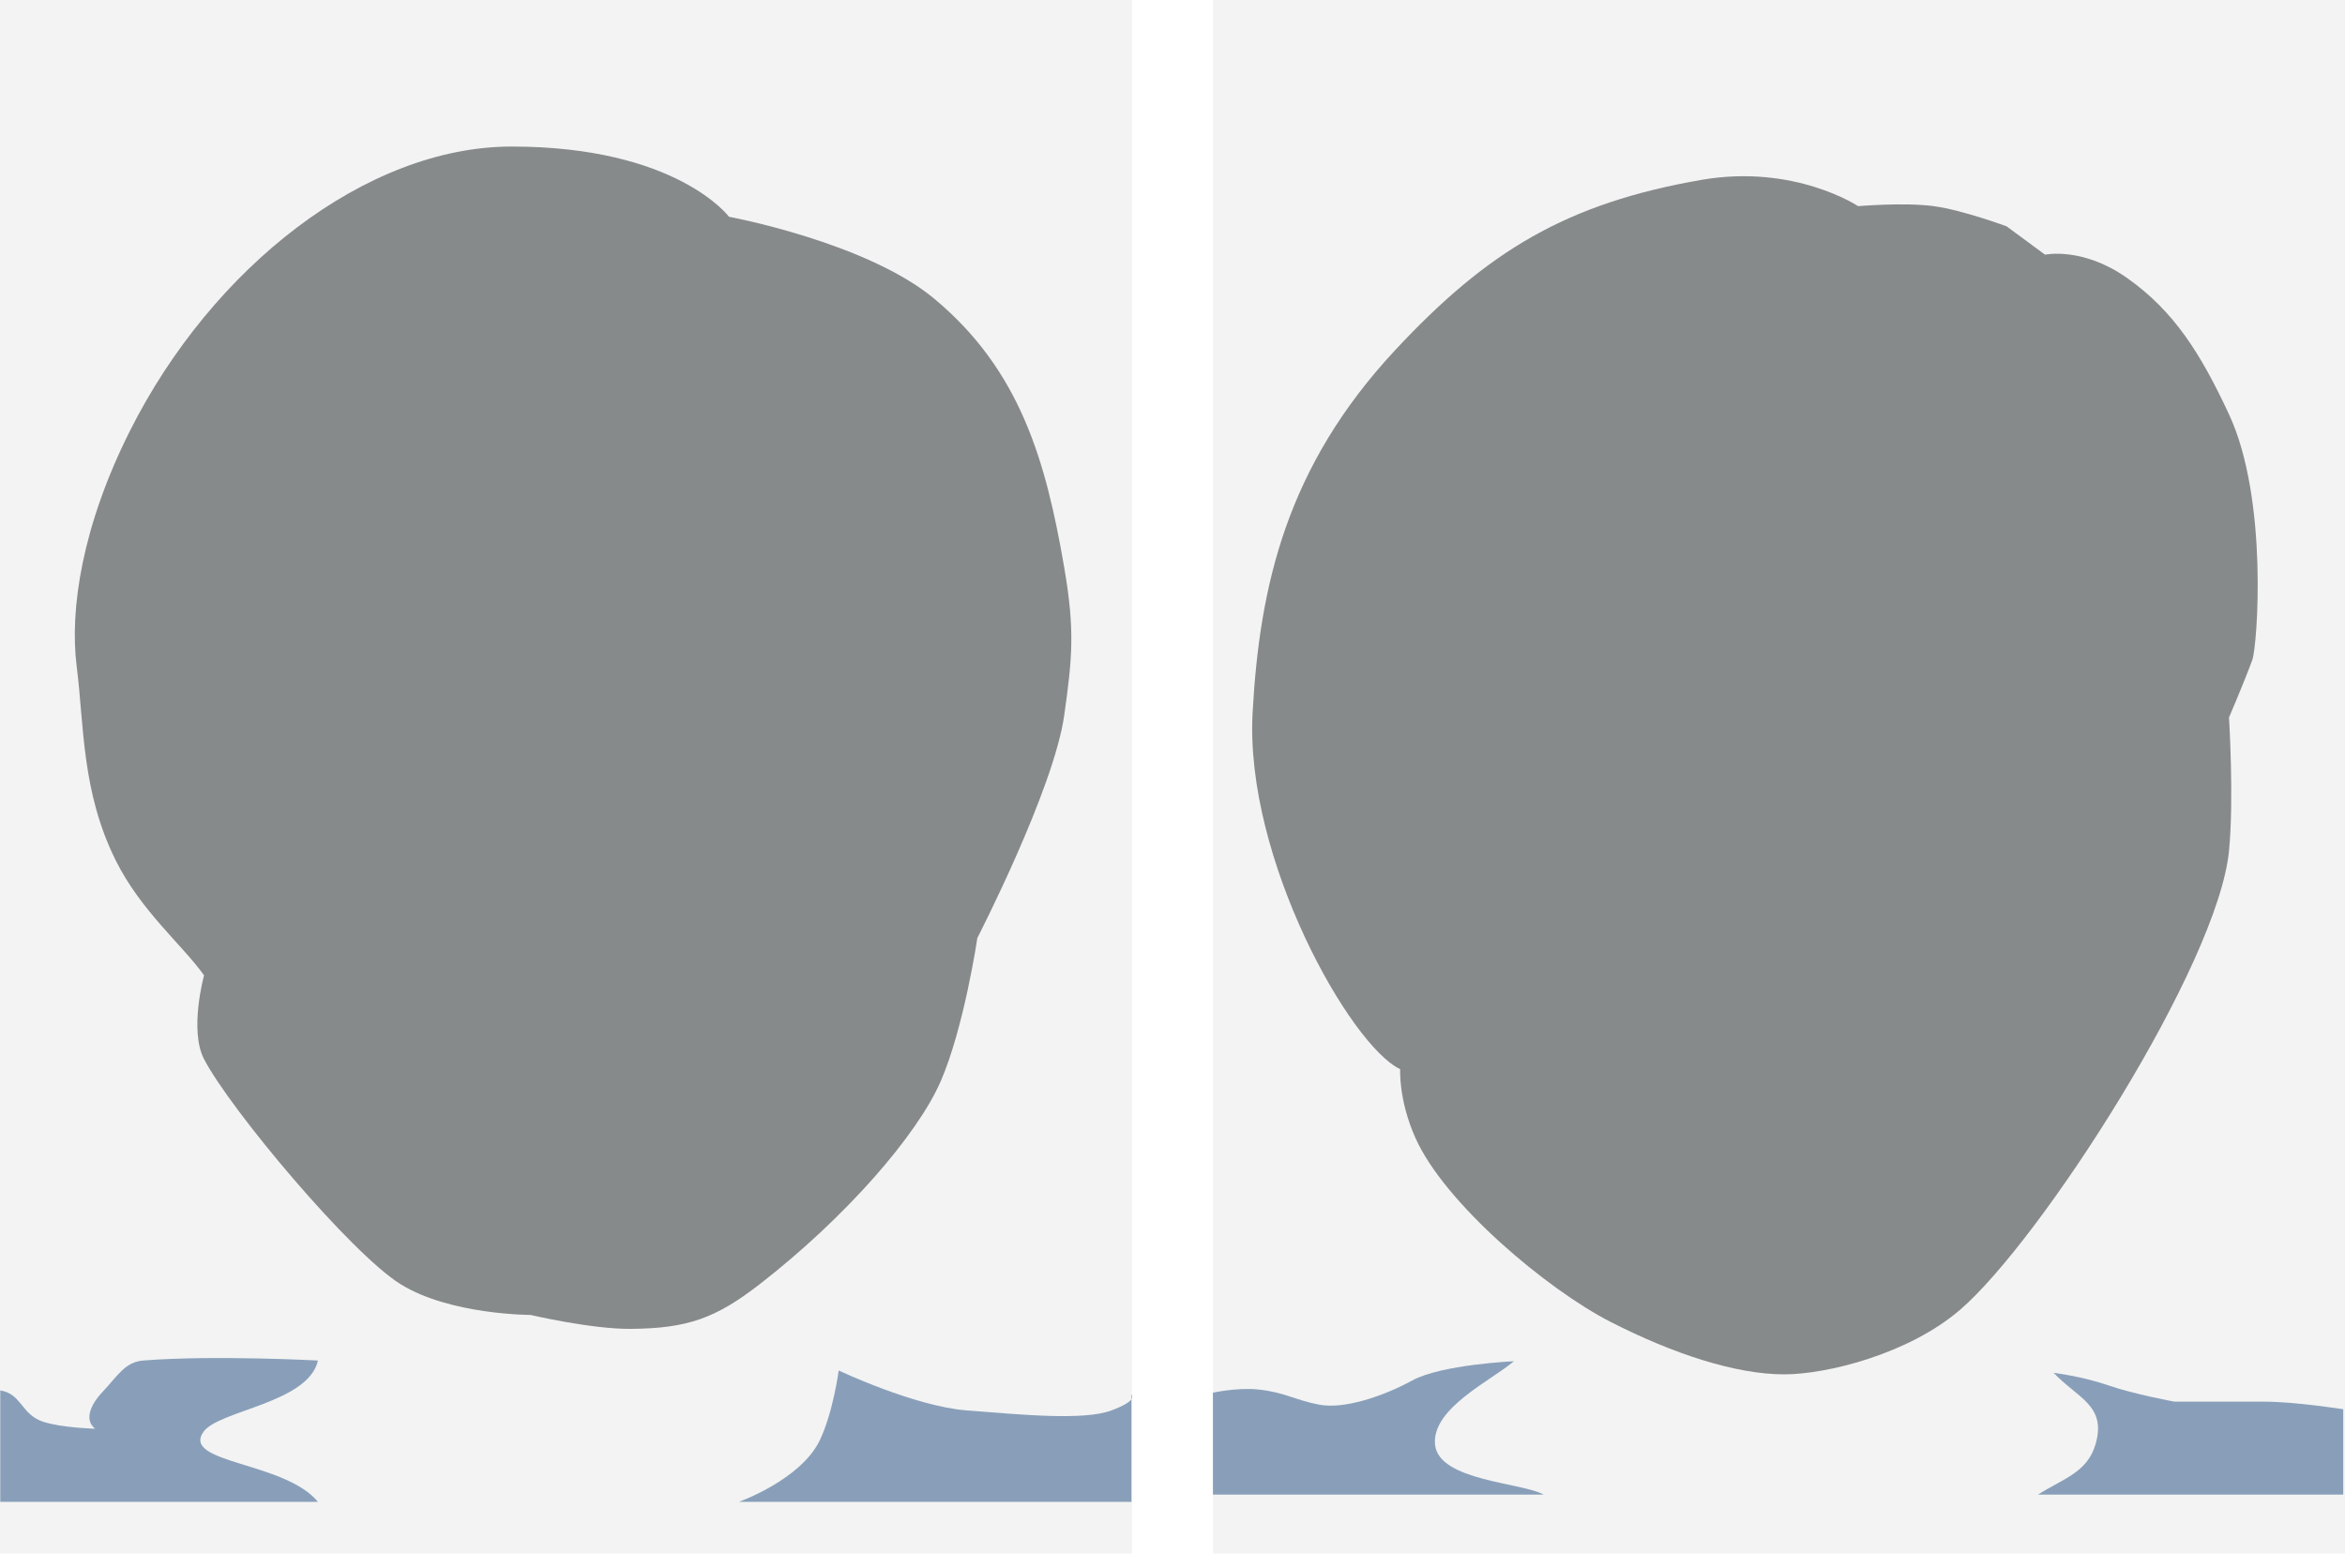 <?xml version="1.0" encoding="utf-8"?>
<svg xmlns="http://www.w3.org/2000/svg" fill="none" height="100%" overflow="visible" preserveAspectRatio="none" style="display: block;" viewBox="0 0 145 97" width="100%">
<g id="Frame 2534">
<g clip-path="url(#clip0_0_14140)" id="Before 1" opacity="0.5">
<rect fill="#101518" fill-opacity="0.1" height="96.078" width="70"/>
<path d="M12.617 65.505C14.239 68.624 21.694 77.506 24.756 79.416C27.818 81.325 32.802 81.325 32.802 81.325C32.802 81.325 36.578 82.209 39.008 82.187C42.49 82.156 44.236 81.552 46.986 79.416C52.276 75.307 56.723 70.205 58.17 66.868C59.617 63.532 60.434 58.009 60.434 58.009C60.434 58.009 65.165 48.813 65.807 44.229C66.301 40.702 66.474 38.993 65.807 35.108C64.674 28.512 63.096 22.911 57.77 18.475C53.574 14.981 45.077 13.406 45.077 13.406C45.077 13.406 41.847 9.063 31.636 9.063C22.646 9.063 13.124 16.528 8.038 26.639C5.08 32.522 4.29 37.7 4.745 41.246C5.2 44.793 5.03 48.959 7.164 53.23C8.725 56.355 11.254 58.413 12.617 60.322C12.617 60.322 11.684 63.709 12.617 65.505Z" fill="#101518" id="Vector 126"/>
<g id="Vector 127">
<path d="M2.654 87.925C1.304 87.474 1.34 86.199 0.016 85.994V92.886H19.661C17.605 90.382 11.164 90.515 12.591 88.543C13.545 87.223 19.075 86.773 19.661 84.143C19.661 84.143 13.18 83.799 8.86 84.143C7.718 84.234 7.279 85.093 6.275 86.157C5.798 86.662 5.096 87.728 5.877 88.36C5.877 88.36 3.797 88.307 2.654 87.925Z" fill="#134074"/>
<path d="M45.687 92.886C45.687 92.886 49.527 91.517 50.694 89.068C51.522 87.326 51.859 84.76 51.859 84.76C51.859 84.76 56.549 86.98 59.779 87.229C63.037 87.48 67.005 87.877 68.729 87.229C69.516 86.933 69.842 86.703 69.963 86.54V86.25C69.963 86.25 70.108 86.347 69.963 86.54V92.886H45.687Z" fill="#134074"/>
</g>
</g>
<g clip-path="url(#clip1_0_14140)" id="Before 2" opacity="0.5">
<rect fill="#101518" fill-opacity="0.1" height="96.078" transform="translate(75)" width="70"/>
<path d="M87.519 70.375C89.332 74.438 95.673 79.754 99.578 81.75C103.483 83.746 107.332 85 110.328 85C112.957 85 118.022 83.745 121.207 81C126.211 76.688 137.137 59.699 137.828 52.625C138.141 49.418 137.828 44.375 137.828 44.375C137.828 44.375 138.792 42.128 139.269 40.813C139.579 39.96 140.278 30.88 137.828 25.625C136.09 21.896 134.447 19.251 131.519 17.188C128.769 15.25 126.453 15.75 126.453 15.75L124.078 14C124.078 14 121.385 12.997 119.578 12.75C117.766 12.503 114.894 12.75 114.894 12.75C114.894 12.75 110.957 10.125 105.203 11.125C96.866 12.573 91.972 15.528 86.266 21.656C79.569 28.848 77.888 36.188 77.453 44.062C76.953 53.114 83.514 64.688 86.578 66.125C86.578 66.125 86.468 68.018 87.519 70.375Z" fill="#101518" id="Vector 128"/>
<g id="Vector 129">
<path d="M74.891 86.156V92.438H95.453C94.141 91.688 88.953 91.594 88.734 89.344C88.516 87.094 92.234 85.375 93.609 84.188C93.609 84.188 89.131 84.389 87.328 85.375C85.525 86.361 83.105 87.167 81.578 86.875C80.051 86.583 79.457 86.113 77.828 85.938C76.461 85.79 74.891 86.156 74.891 86.156Z" fill="#134074"/>
<path d="M129.578 89.312C129.065 91.091 127.516 91.469 126.016 92.438H144.891V87.156C144.891 87.156 141.919 86.688 140.016 86.688H134.453C134.453 86.688 131.934 86.223 130.391 85.688C128.74 85.115 126.984 84.906 126.984 84.906C128.453 86.469 130.27 86.915 129.578 89.312Z" fill="#134074"/>
</g>
</g>
</g>
<defs>
<clipPath id="clip0_0_14140">
<rect fill="white" height="96.078" width="70"/>
</clipPath>
<clipPath id="clip1_0_14140">
<rect fill="white" height="96.078" transform="translate(75)" width="70"/>
</clipPath>
</defs>
</svg>